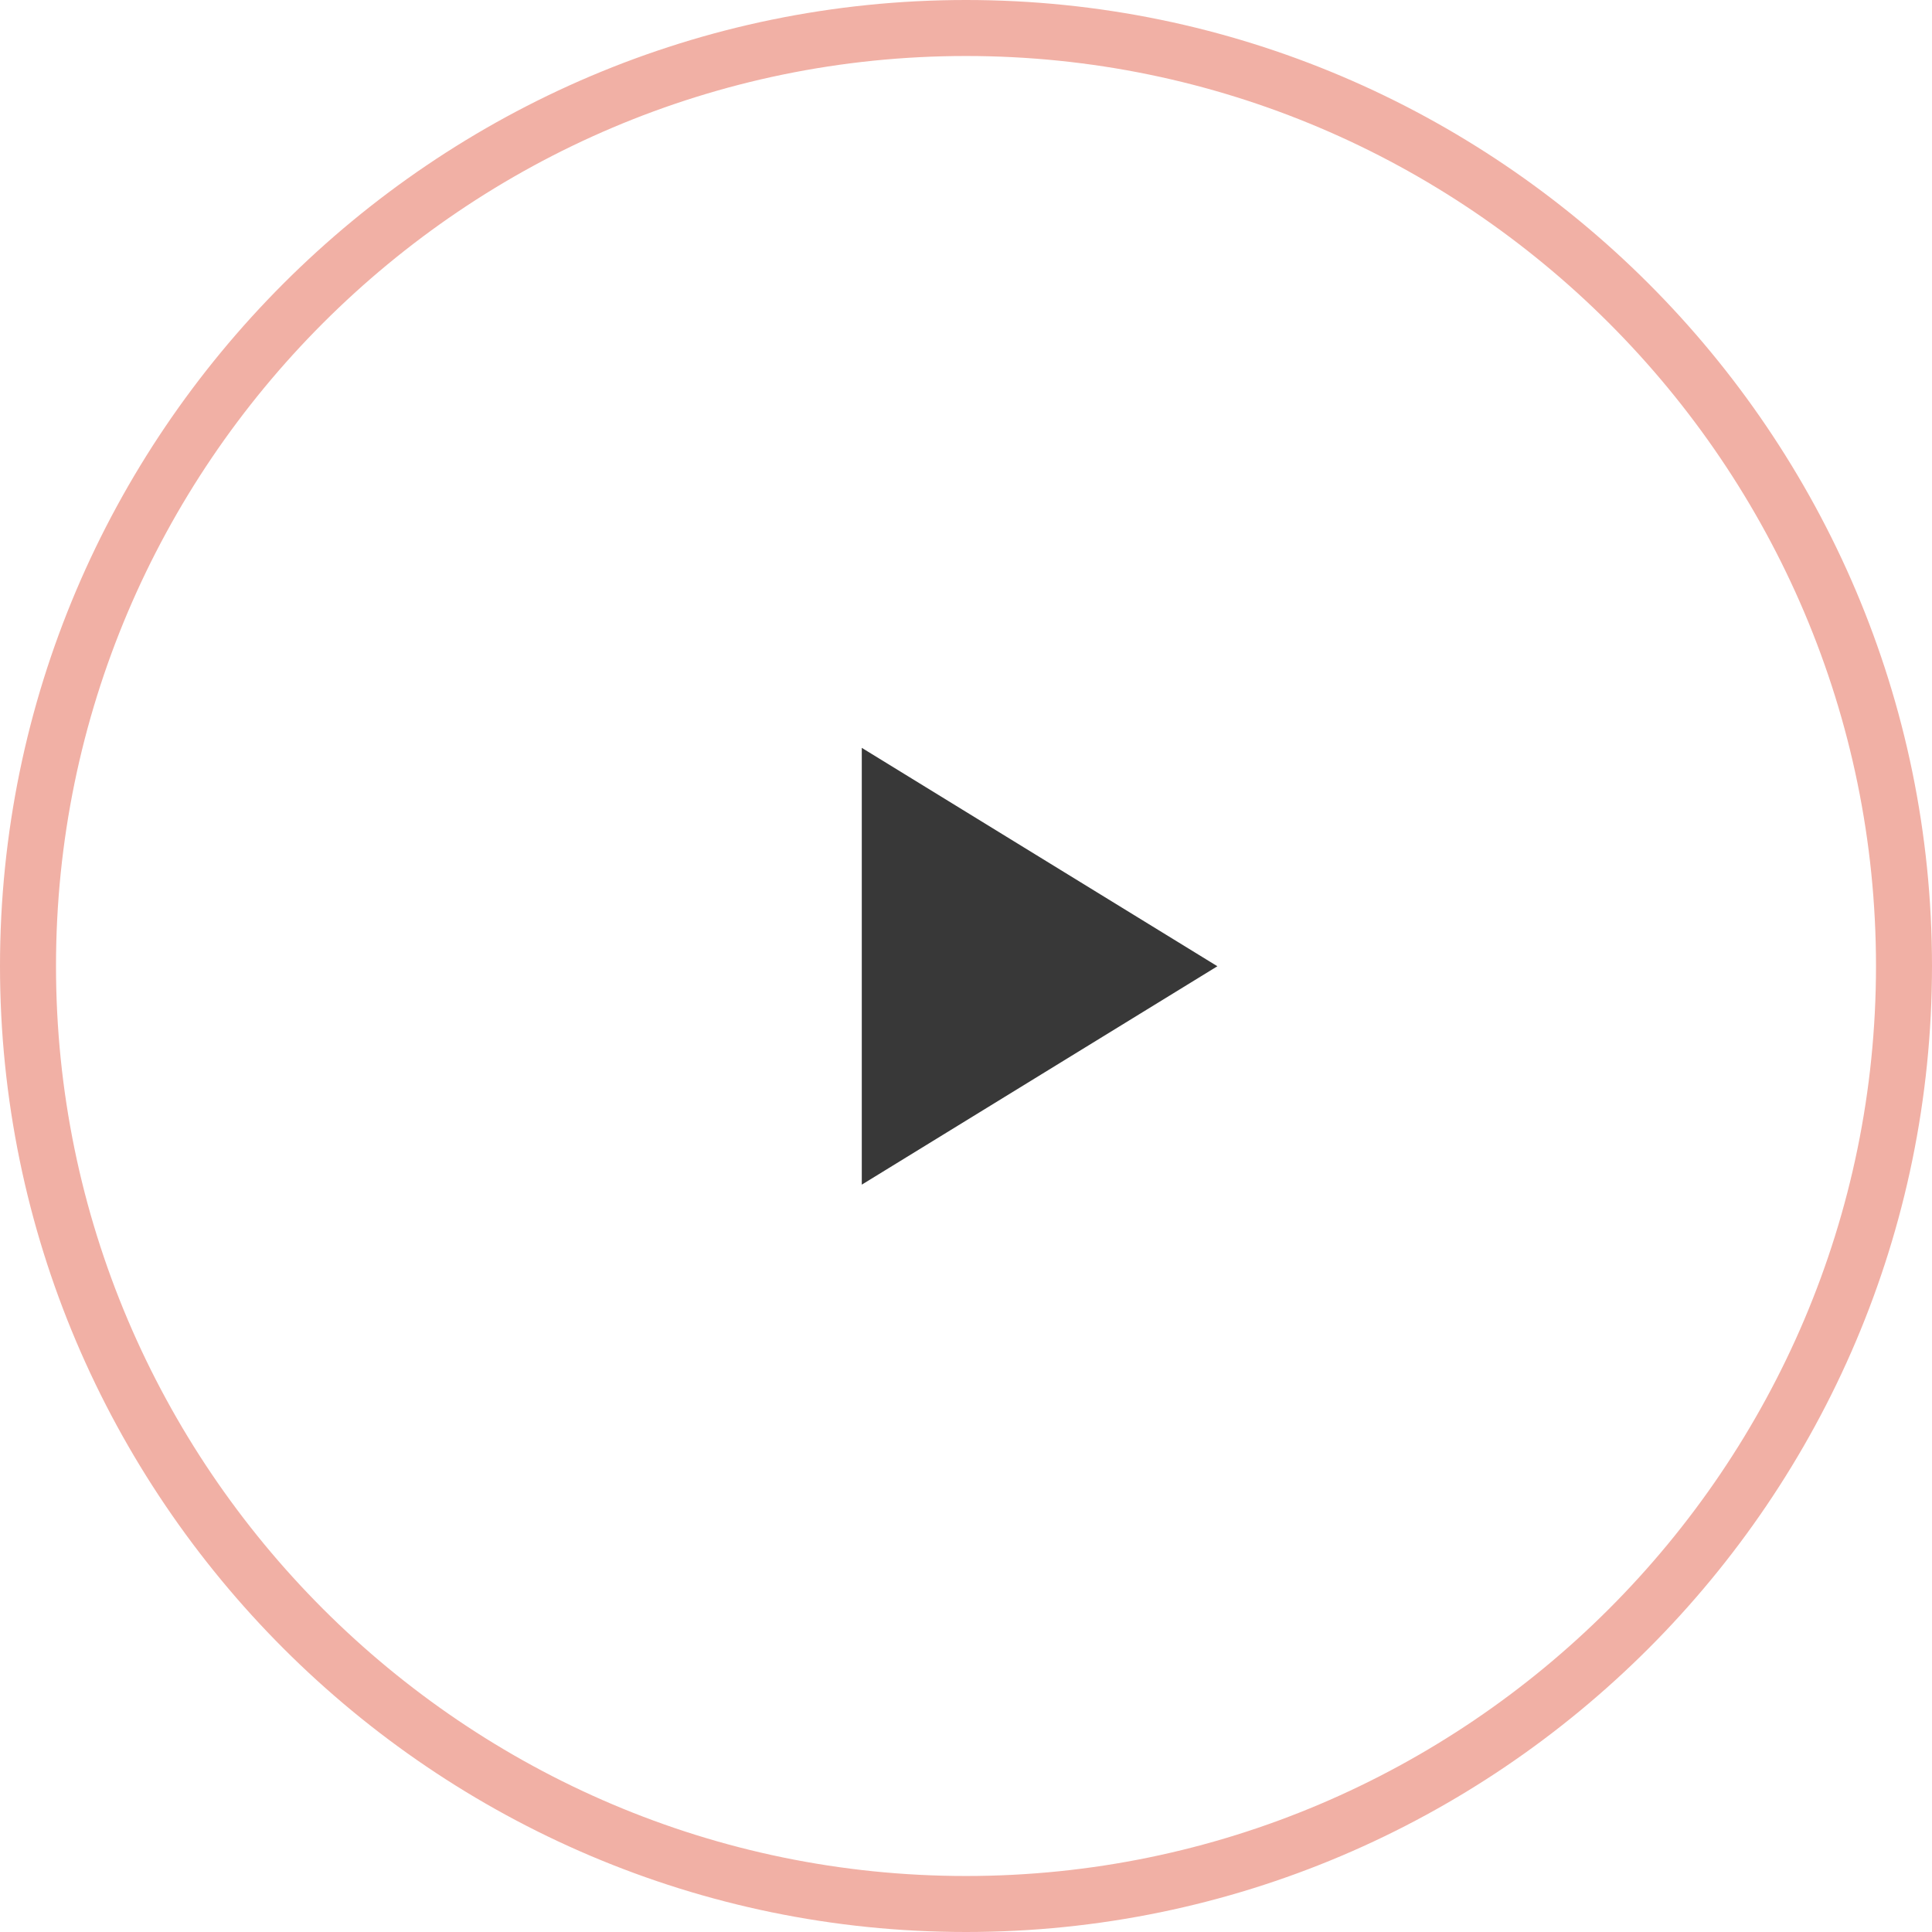 <svg xmlns="http://www.w3.org/2000/svg" xmlns:xlink="http://www.w3.org/1999/xlink" id="Layer_1" x="0px" y="0px" viewBox="0 0 69 69" style="enable-background:new 0 0 69 69;" xml:space="preserve"><style type="text/css">	.st0{fill:#383838;}	.st1{fill:none;}	.st2{fill:#F1B0A5;}</style><g transform="translate(0.478 0.309)">	<g>		<path class="st0" d="M43,34.2l-12.7-7.8V42L43,34.2z"></path>	</g>	<g transform="translate(-0.478 -0.309)">		<g>			<circle class="st1" cx="34.5" cy="34.5" r="34.5"></circle>		</g>		<g>			<path class="st2" d="M34.5,69C15.5,69,0,53.5,0,34.5S15.5,0,34.5,0S69,15.5,69,34.5S53.5,69,34.5,69z M34.5,2    C16.6,2,2,16.6,2,34.5C2,52.4,16.6,67,34.5,67C52.4,67,67,52.4,67,34.5C67,16.6,52.4,2,34.5,2z"></path>		</g>	</g></g></svg>